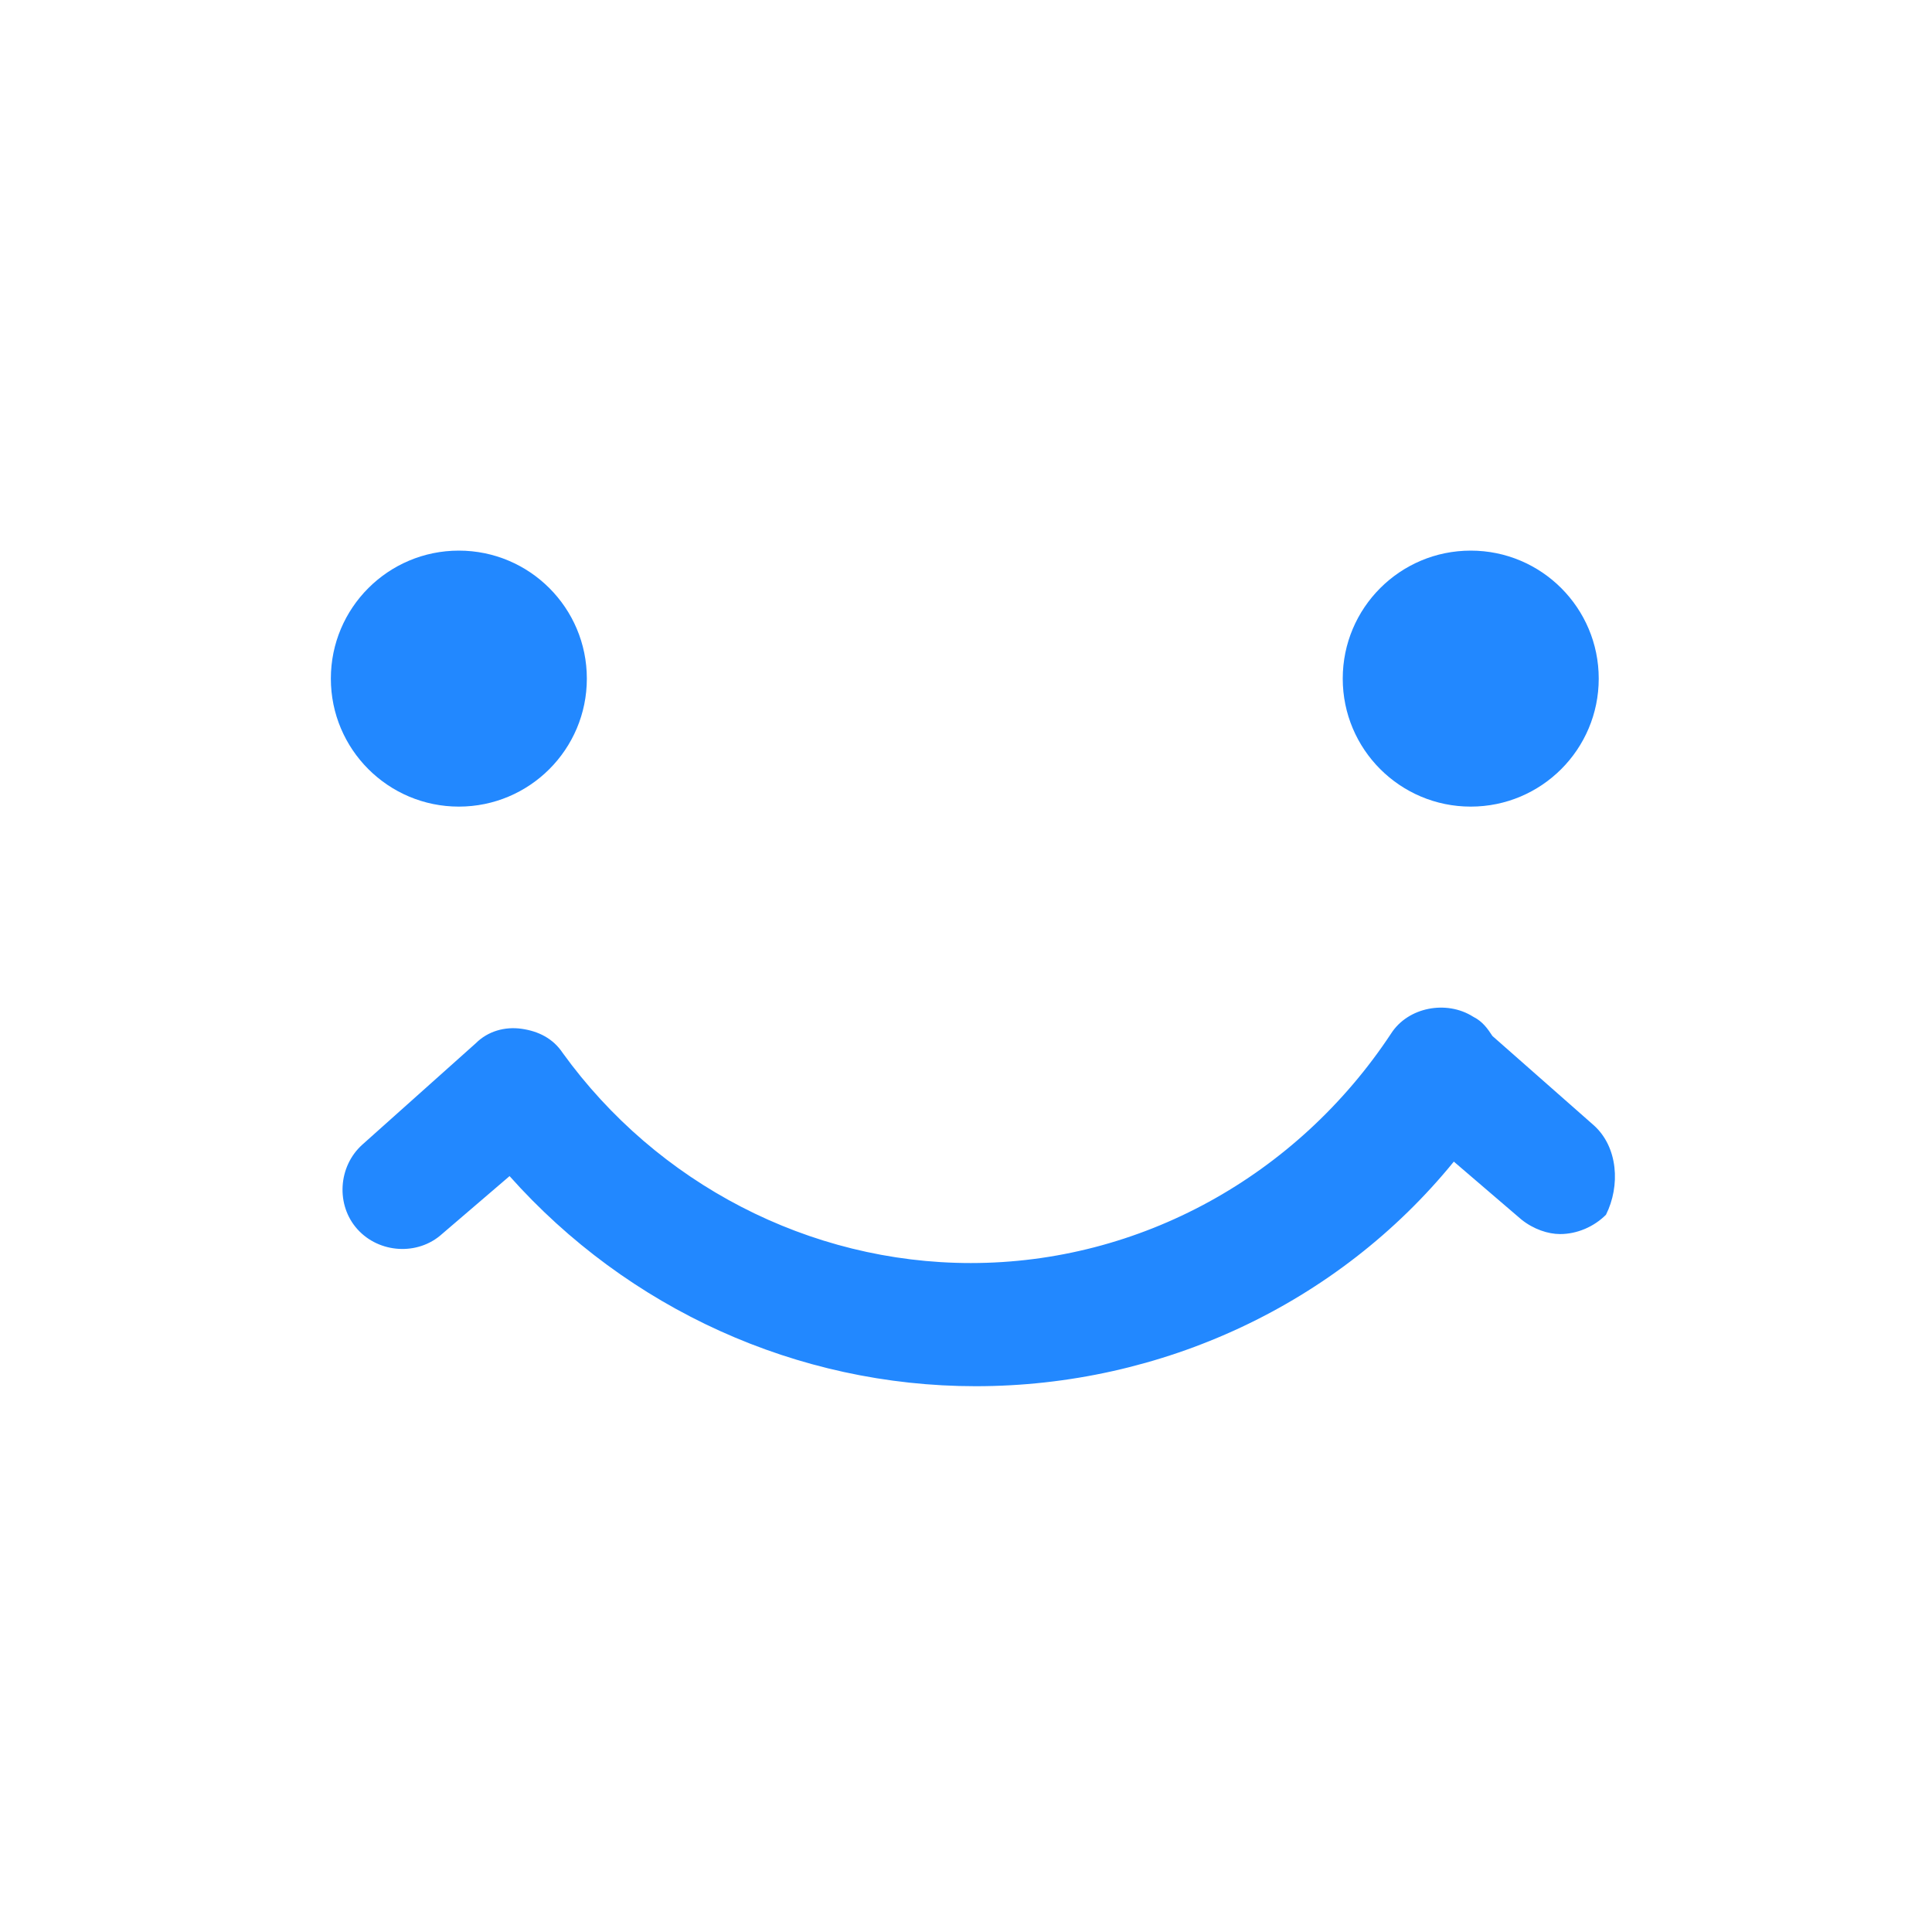 <?xml version="1.0" encoding="utf-8"?>
<!-- Generator: Adobe Illustrator 26.0.1, SVG Export Plug-In . SVG Version: 6.00 Build 0)  -->
<svg version="1.1" id="レイヤー_1" xmlns="http://www.w3.org/2000/svg" xmlns:xlink="http://www.w3.org/1999/xlink" x="0px"
	 y="0px" viewBox="0 0 80 80" style="enable-background:new 0 0 80 80;" xml:space="preserve">
<style type="text/css">
	.st0{fill:#2288FF;}
</style>
<g>
	<path class="st0" d="M66,46.6l-4.2-3.7c-0.2-0.3-0.4-0.6-0.8-0.8c-1.1-0.7-2.7-0.4-3.4,0.7c-3.9,5.9-10.4,9.5-17.4,9.5
		c-6.7,0-13-3.3-16.9-8.7c-0.4-0.6-1-0.9-1.7-1c-0.7-0.1-1.4,0.1-1.9,0.6l-4.7,4.2c-1,0.9-1.1,2.5-0.2,3.5c0.9,1,2.5,1.1,3.5,0.2
		l2.8-2.4c4.9,5.5,11.9,8.7,19.3,8.7c7.7,0,15-3.4,19.8-9.3l2.8,2.4c0.5,0.4,1.1,0.6,1.6,0.6c0.7,0,1.4-0.3,1.9-0.8
		C67.1,49.1,67,47.5,66,46.6z"/>
	<circle class="st0" cx="19" cy="28.1" r="5.3"/>
	<circle class="st0" cx="60.9" cy="28.1" r="5.3"/>
</g>
</svg>
